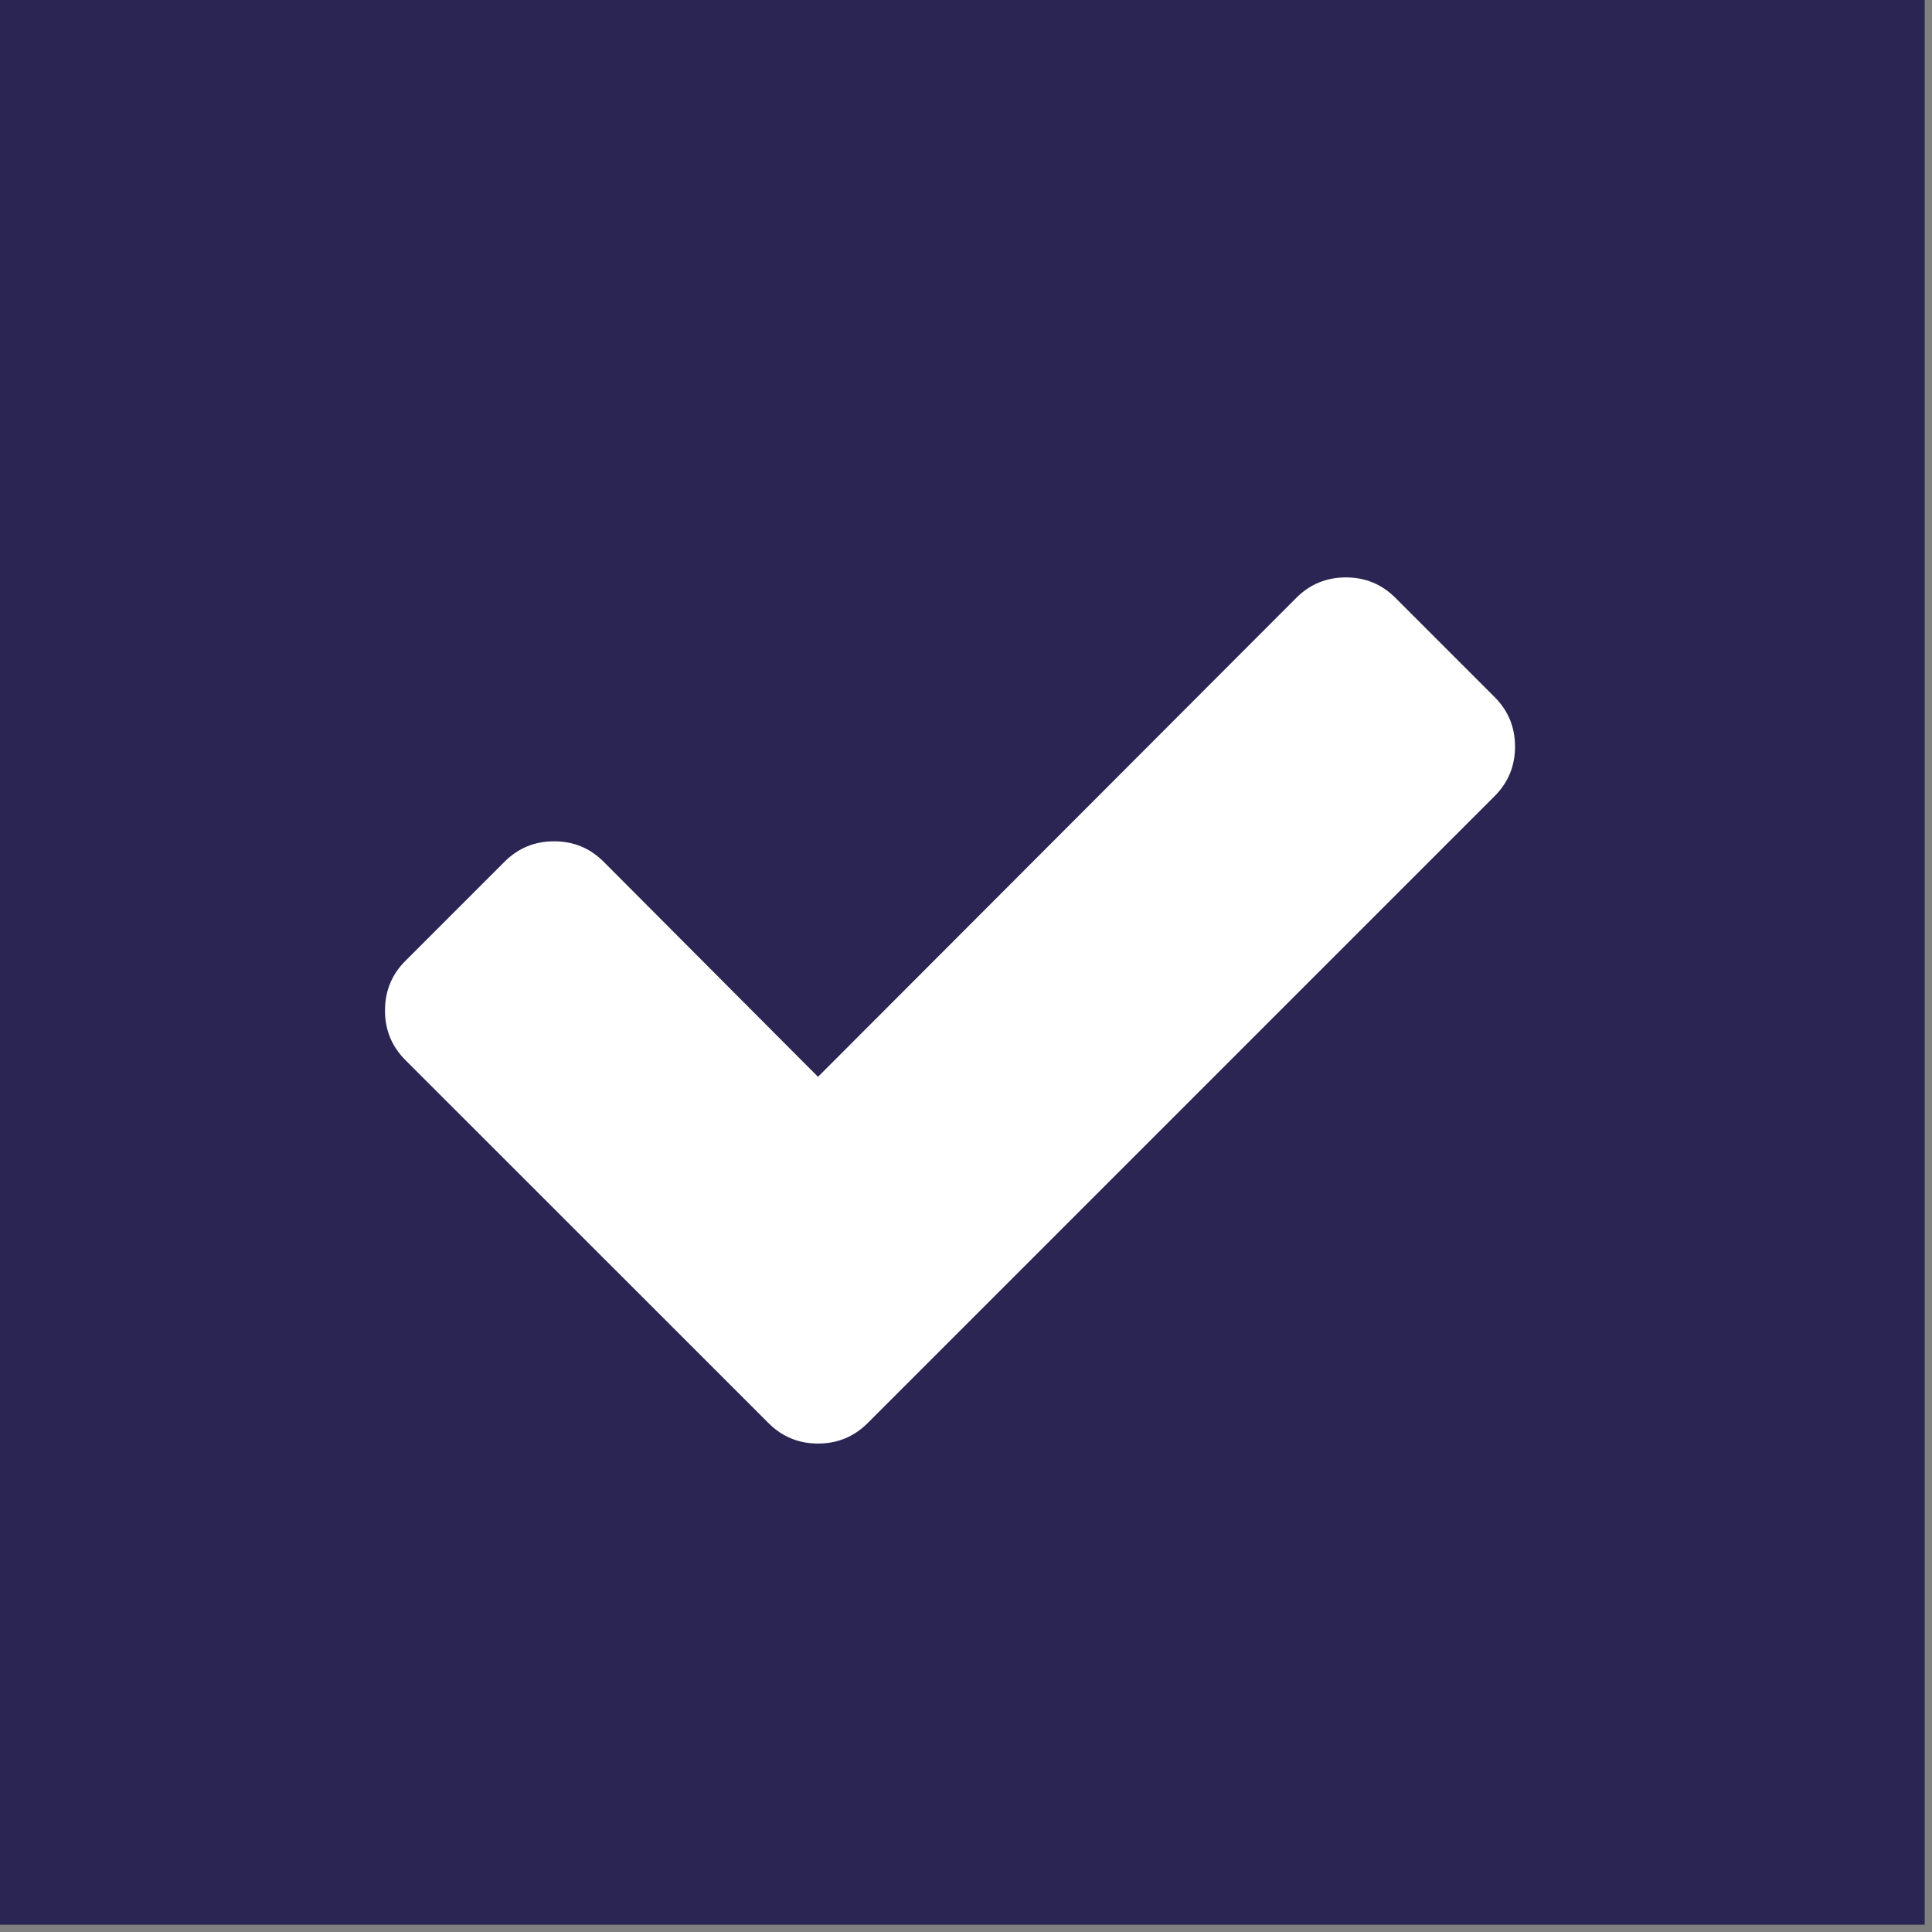 <svg width="22" height="22" viewBox="0 0 22 22" fill="none" xmlns="http://www.w3.org/2000/svg">
<rect x="0" y="0" width="22" height="22" fill="#808080" stroke="none"/>
<rect width="21.917" height="21.917" fill="#2A2552"/>
<path d="M17.252 8.501C17.252 8.723 17.174 8.911 17.019 9.066L11.009 15.076L9.88 16.205C9.725 16.36 9.536 16.438 9.315 16.438C9.094 16.438 8.906 16.36 8.751 16.205L7.622 15.076L4.616 12.071C4.461 11.916 4.384 11.728 4.384 11.507C4.384 11.285 4.461 11.097 4.616 10.942L5.745 9.813C5.9 9.658 6.088 9.58 6.31 9.58C6.531 9.58 6.719 9.658 6.874 9.813L9.315 12.262L14.761 6.808C14.916 6.653 15.104 6.575 15.326 6.575C15.547 6.575 15.735 6.653 15.89 6.808L17.019 7.937C17.174 8.092 17.252 8.28 17.252 8.501Z" fill="white"/>
</svg>
